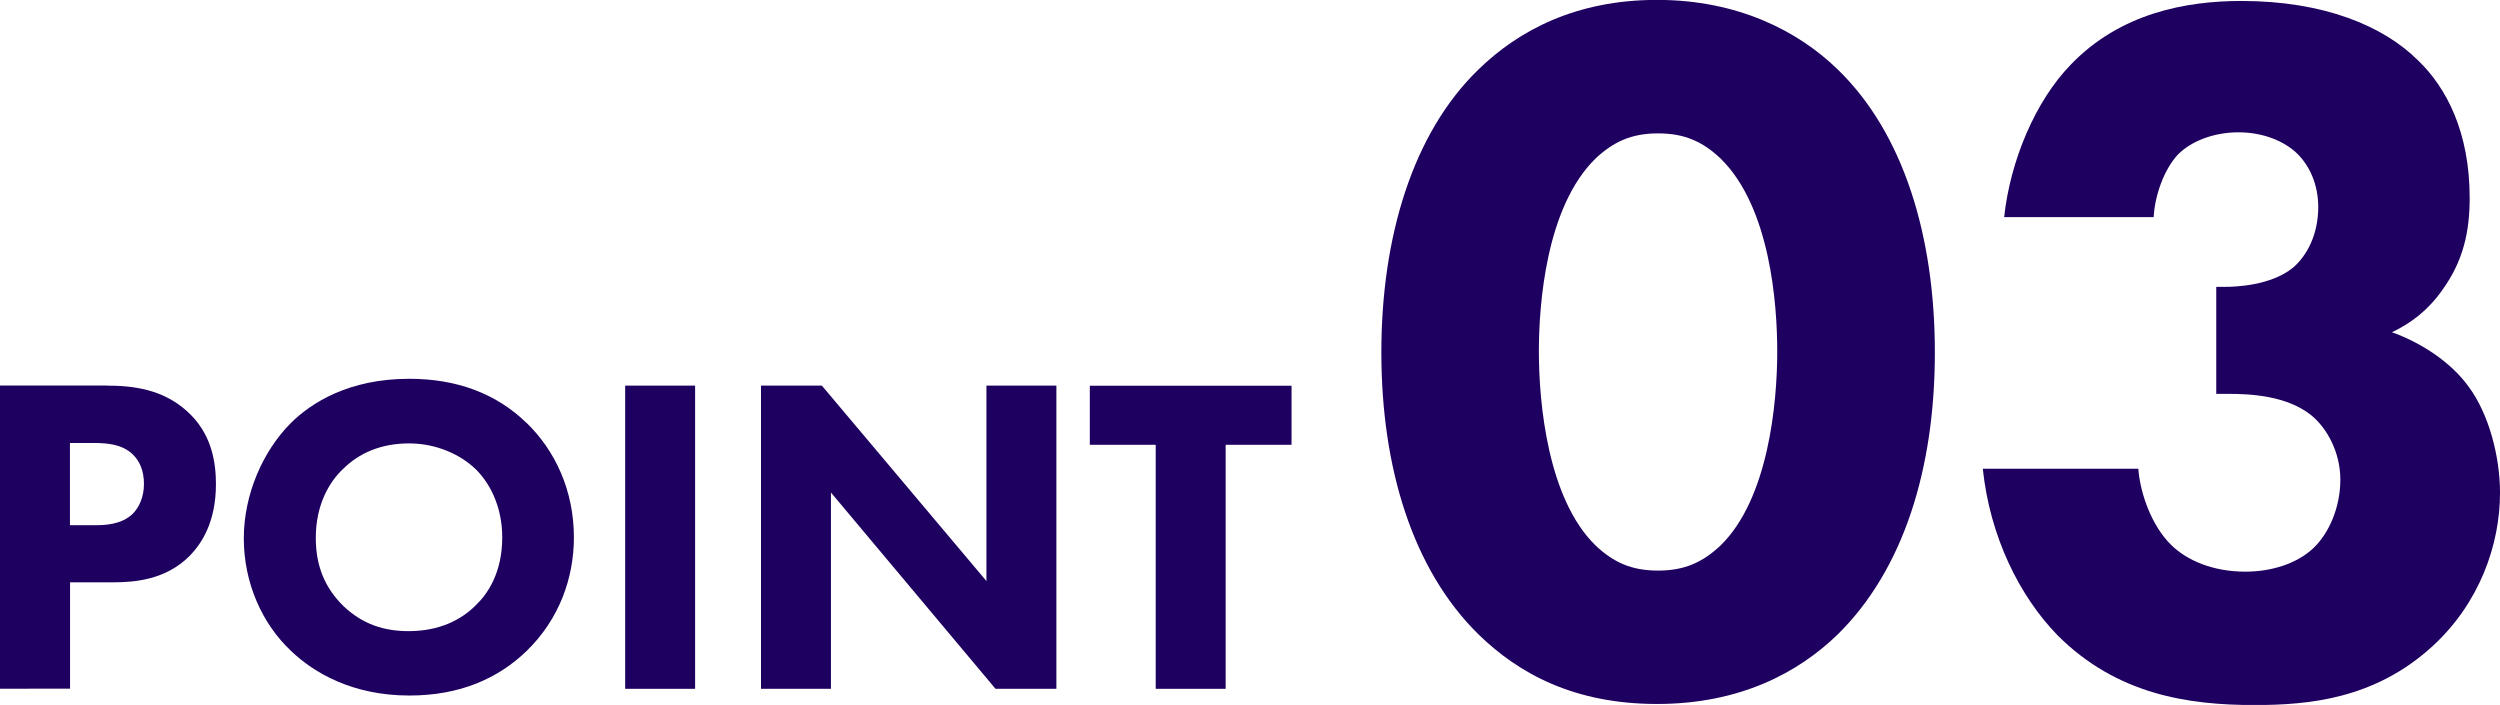 <?xml version="1.0" encoding="UTF-8"?>
<svg id="_レイヤー_2" data-name="レイヤー 2" xmlns="http://www.w3.org/2000/svg" width="234.1" height="66.01" viewBox="0 0 234.1 66.01">
  <defs>
    <style>
      .cls-1 {
        fill: #1e0060;
      }
    </style>
  </defs>
  <g id="_コンテンツ" data-name="コンテンツ">
    <g>
      <g>
        <path class="cls-1" d="M172.1,59.39c-3.69,3.59-9.17,6.53-16.93,6.53s-12.96-2.84-16.74-6.53c-6.15-6.05-9.08-15.6-9.08-26.39s2.93-20.52,9.08-26.48c3.78-3.69,9.17-6.53,16.74-6.53s13.24,2.93,16.93,6.53c6.15,5.96,9.08,15.6,9.08,26.48s-2.93,20.33-9.08,26.39ZM149.4,14.85c-4.63,4.54-5.3,13.62-5.3,18.06,0,4.92.85,13.81,5.3,18.16,1.7,1.61,3.4,2.36,5.86,2.36s4.16-.76,5.86-2.36c4.45-4.35,5.3-13.24,5.3-18.16,0-4.45-.66-13.52-5.3-18.06-1.7-1.61-3.4-2.36-5.86-2.36s-4.16.76-5.86,2.36Z"/>
        <path class="cls-1" d="M187.67,20.33c.57-5.3,2.93-10.88,6.24-14.28C198.54,1.23,204.69.09,209.89.09c7.75,0,13.33,2.36,16.55,5.58,2.65,2.55,4.82,6.71,4.82,12.86,0,3.12-.57,5.86-2.55,8.61-1.32,1.89-2.93,3.12-4.73,3.97,2.65.95,5.49,2.74,7.19,5.11,1.89,2.55,2.93,6.53,2.93,9.93,0,4.82-1.89,10.31-6.34,14.38-5.39,4.92-11.54,5.49-16.65,5.49-6.15,0-12.86-.95-18.44-6.53-3.59-3.69-6.34-9.27-7-15.6h14.56c.19,2.46,1.32,5.39,3.03,7.09,1.51,1.51,3.97,2.55,7,2.55,2.46,0,4.82-.76,6.34-2.18,1.51-1.42,2.55-3.88,2.55-6.43s-1.23-4.82-2.74-6.05c-2.27-1.8-5.58-1.99-7.75-1.99h-1.13v-10.02h.85c.85,0,4.26-.09,6.34-1.8,1.32-1.13,2.36-3.12,2.36-5.67,0-2.17-.85-3.97-2.08-5.11-1.13-1.04-3.03-1.89-5.39-1.89s-4.45.85-5.67,2.08c-1.32,1.42-2.17,3.88-2.27,5.86h-14Z"/>
      </g>
      <g>
        <path class="cls-1" d="M10,36.11c2.47,0,5.19.34,7.45,2.34,2.43,2.13,2.77,4.94,2.77,6.89,0,3.57-1.36,5.57-2.43,6.68-2.26,2.3-5.23,2.51-7.23,2.51h-4v9.96H0v-28.39h10ZM6.55,49.18h2.34c.89,0,2.47-.04,3.53-1.06.6-.6,1.06-1.57,1.06-2.81s-.42-2.17-1.06-2.77c-.98-.94-2.38-1.06-3.66-1.06h-2.21v7.7Z"/>
        <path class="cls-1" d="M49.31,39.6c2.68,2.6,4.43,6.34,4.43,10.72,0,3.79-1.36,7.66-4.43,10.64-2.64,2.55-6.21,4.17-10.98,4.17-5.32,0-8.94-2.13-11.07-4.17-2.72-2.55-4.43-6.38-4.43-10.55s1.83-8.21,4.38-10.77c1.92-1.92,5.45-4.17,11.11-4.17,4.43,0,8.13,1.36,10.98,4.13ZM32.08,43.95c-1.23,1.19-2.51,3.28-2.51,6.43,0,2.6.85,4.68,2.6,6.38,1.83,1.74,3.87,2.34,6.09,2.34,2.89,0,4.94-1.06,6.3-2.43,1.11-1.06,2.47-3.06,2.47-6.34,0-2.94-1.19-5.11-2.47-6.38-1.4-1.36-3.66-2.43-6.26-2.43s-4.68.89-6.21,2.43Z"/>
        <path class="cls-1" d="M65.09,36.11v28.39h-6.55v-28.39h6.55Z"/>
        <path class="cls-1" d="M71.26,64.5v-28.39h5.7l15.41,18.3v-18.3h6.55v28.39h-5.7l-15.41-18.38v18.38h-6.55Z"/>
        <path class="cls-1" d="M114.77,41.65v22.85h-6.55v-22.85h-6.17v-5.53h18.89v5.53h-6.17Z"/>
      </g>
    </g>
  </g>
</svg>